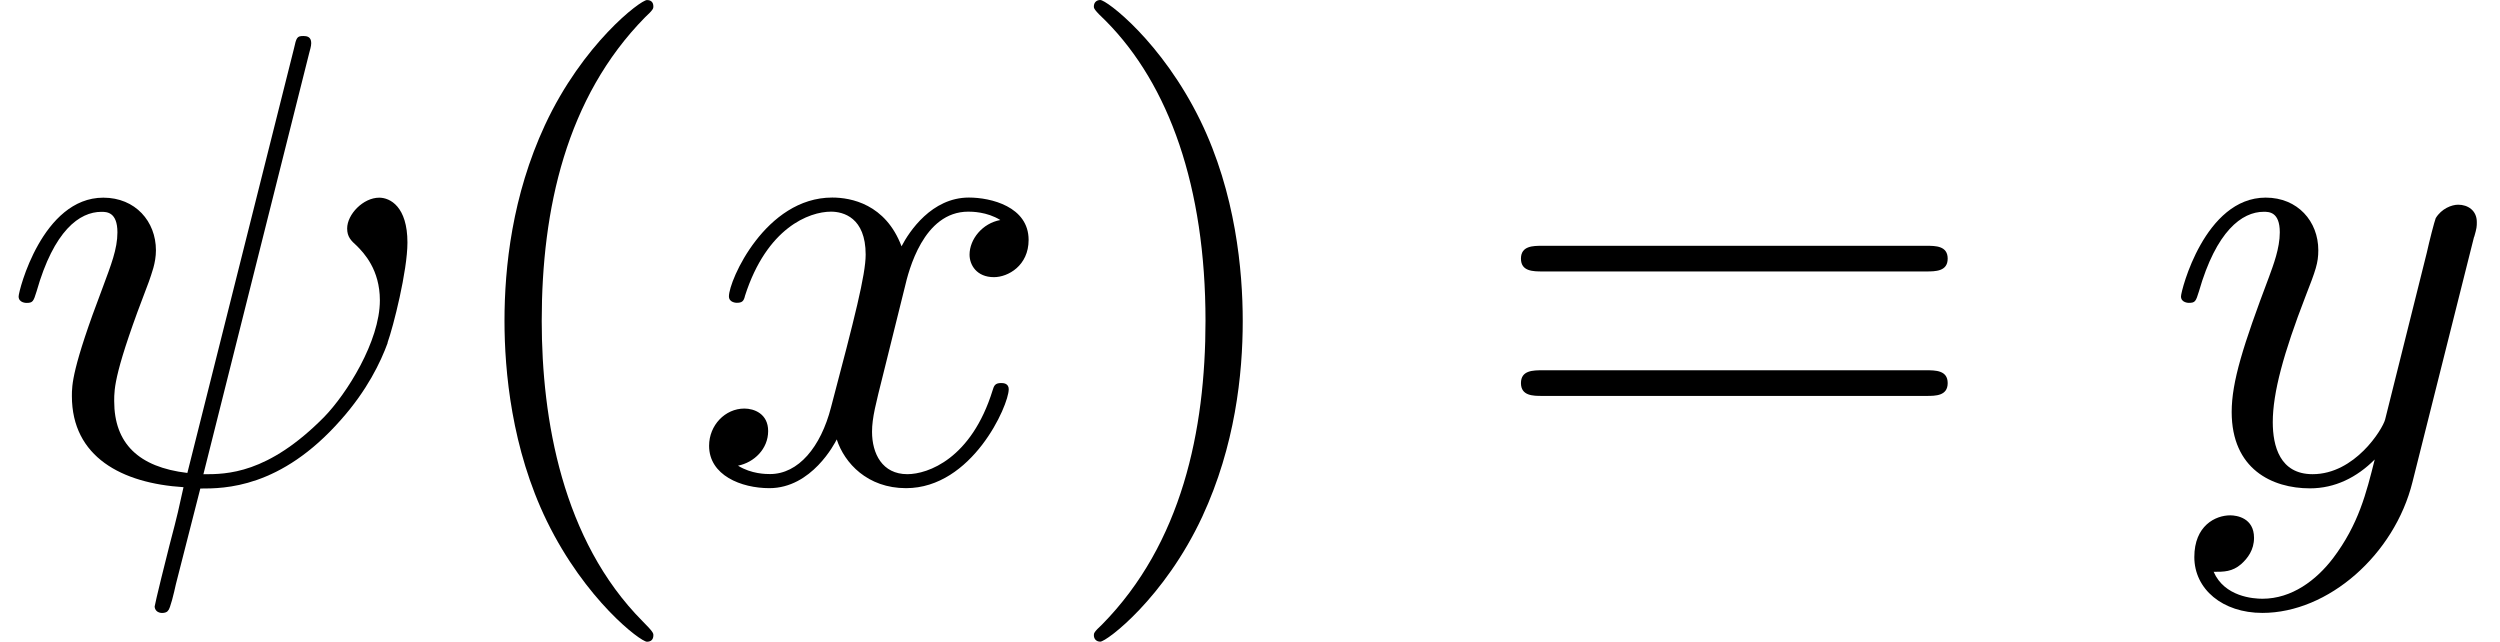 <?xml version='1.0' encoding='UTF-8'?>
<!-- This file was generated by dvisvgm 3.2.2 -->
<svg version='1.1' xmlns='http://www.w3.org/2000/svg' xmlns:xlink='http://www.w3.org/1999/xlink' width='42.503pt' height='10.909pt' viewBox='0 -8.182 42.503 10.909'>
<defs>
<path id='g27-40' d='m3.611 2.618c0-.033 0-.055-.185-.24c-1.364-1.375-1.713-3.436-1.713-5.105c0-1.898 .415-3.796 1.756-5.16c.142-.131 .142-.153 .142-.185c0-.076-.044-.109-.109-.109c-.109 0-1.091 .742-1.735 2.127c-.556 1.2-.687 2.411-.687 3.327c0 .851 .12 2.171 .72 3.404c.655 1.342 1.593 2.051 1.702 2.051c.065 0 .109-.033 .109-.109z'/>
<path id='g27-41' d='m3.153-2.727c0-.851-.12-2.171-.72-3.404c-.655-1.342-1.593-2.051-1.702-2.051c-.065 0-.109 .044-.109 .109c0 .033 0 .055 .207 .251c1.069 1.08 1.691 2.815 1.691 5.095c0 1.865-.404 3.785-1.756 5.16c-.142 .131-.142 .153-.142 .185c0 .065 .044 .109 .109 .109c.109 0 1.091-.742 1.735-2.127c.556-1.2 .687-2.411 .687-3.327z'/>
<path id='g27-61' d='m7.865-3.785c0-.218-.207-.218-.36-.218h-6.535c-.153 0-.36 0-.36 .218s.207 .218 .371 .218h6.513c.164 0 .371 0 .371-.218zm0 2.116c0-.218-.207-.218-.371-.218h-6.513c-.164 0-.371 0-.371 .218s.207 .218 .36 .218h6.535c.153 0 .36 0 .36-.218z'/>
<use id='g24-32' xlink:href='#g2-32' transform='scale(1.095)'/>
<use id='g24-120' xlink:href='#g2-120' transform='scale(1.095)'/>
<use id='g24-121' xlink:href='#g2-121' transform='scale(1.095)'/>
<path id='g2-32' d='m6.017-2.152c.09-.249 .309-1.116 .309-1.554c0-.558-.269-.697-.438-.697c-.249 0-.498 .259-.498 .478c0 .13 .06 .189 .149 .269c.11 .11 .359 .369 .359 .847c0 .638-.518 1.455-.867 1.813c-.877 .887-1.514 .887-1.873 .887l1.644-6.545c.01-.04 .03-.1 .03-.149c0-.1-.07-.11-.12-.11c-.1 0-.11 .02-.149 .199l-1.654 6.585c-.757-.09-1.136-.458-1.136-1.116c0-.199 0-.458 .538-1.853c.04-.12 .11-.289 .11-.488c0-.448-.319-.817-.817-.817c-.946 0-1.315 1.445-1.315 1.534c0 .1 .12 .1 .12 .1c.1 0 .11-.02 .159-.179c.269-.946 .667-1.235 1.006-1.235c.08 0 .249 0 .249 .319c0 .259-.1 .508-.229 .857c-.478 1.255-.478 1.514-.478 1.684c0 .946 .777 1.355 1.733 1.415c-.08 .359-.08 .379-.219 .907c-.03 .11-.229 .917-.229 .946c0 0 0 .1 .12 .1c0 0 .07 0 .09-.04c.03-.02 .09-.269 .12-.408l.379-1.484c.369 0 1.245 0 2.182-1.066c.408-.458 .618-.897 .727-1.196z'/>
<path id='g2-120' d='m4.941-1.425c0-.1-.09-.1-.12-.1c-.09 0-.11 .04-.13 .11c-.329 1.066-1.006 1.305-1.325 1.305c-.389 0-.548-.319-.548-.658c0-.219 .06-.438 .169-.877l.339-1.365c.06-.259 .289-1.176 .986-1.176c.05 0 .289 0 .498 .13c-.279 .05-.478 .299-.478 .538c0 .159 .11 .349 .379 .349c.219 0 .538-.179 .538-.578c0-.518-.588-.658-.927-.658c-.578 0-.927 .528-1.046 .757c-.249-.658-.787-.757-1.076-.757c-1.036 0-1.604 1.285-1.604 1.534c0 .1 .12 .1 .12 .1c.08 0 .11-.02 .13-.11c.339-1.056 .996-1.305 1.335-1.305c.189 0 .538 .09 .538 .667c0 .309-.169 .976-.538 2.371c-.159 .618-.508 1.036-.946 1.036c-.06 0-.289 0-.498-.13c.249-.05 .468-.259 .468-.538c0-.269-.219-.349-.369-.349c-.299 0-.548 .259-.548 .578c0 .458 .498 .658 .936 .658c.658 0 1.016-.697 1.046-.757c.12 .369 .478 .757 1.076 .757c1.026 0 1.594-1.285 1.594-1.534z'/>
<path id='g2-121' d='m4.842-3.796c.04-.139 .04-.159 .04-.229c0-.179-.139-.269-.289-.269c-.1 0-.259 .06-.349 .209c-.02 .05-.1 .359-.139 .538l-.199 .797l-.448 1.793c-.04 .149-.468 .847-1.126 .847c-.508 0-.618-.438-.618-.807c0-.458 .169-1.076 .508-1.953c.159-.408 .199-.518 .199-.717c0-.448-.319-.817-.817-.817c-.946 0-1.315 1.445-1.315 1.534c0 .1 .12 .1 .12 .1c.1 0 .11-.02 .159-.179c.269-.936 .667-1.235 1.006-1.235c.08 0 .249 0 .249 .319c0 .249-.1 .508-.169 .697c-.399 1.056-.578 1.624-.578 2.092c0 .887 .628 1.186 1.215 1.186c.389 0 .727-.169 1.006-.448c-.13 .518-.249 1.006-.648 1.534c-.259 .339-.638 .628-1.096 .628c-.139 0-.588-.03-.757-.418c.159 0 .289 0 .428-.12c.1-.09 .199-.219 .199-.408c0-.309-.269-.349-.369-.349c-.229 0-.558 .159-.558 .648c0 .498 .438 .867 1.056 .867c1.026 0 2.052-.907 2.331-2.032l.956-3.806z'/>
</defs>
<g id='page77'>
<use x='0' y='0' xlink:href='#g24-32'/>
<use x='7.497' y='0' xlink:href='#g27-40'/>
<use x='11.74' y='0' xlink:href='#g24-120'/>
<use x='17.975' y='0' xlink:href='#g27-41'/>
<use x='25.248' y='0' xlink:href='#g27-61'/>
<use x='36.763' y='0' xlink:href='#g24-121'/>
</g>
</svg>